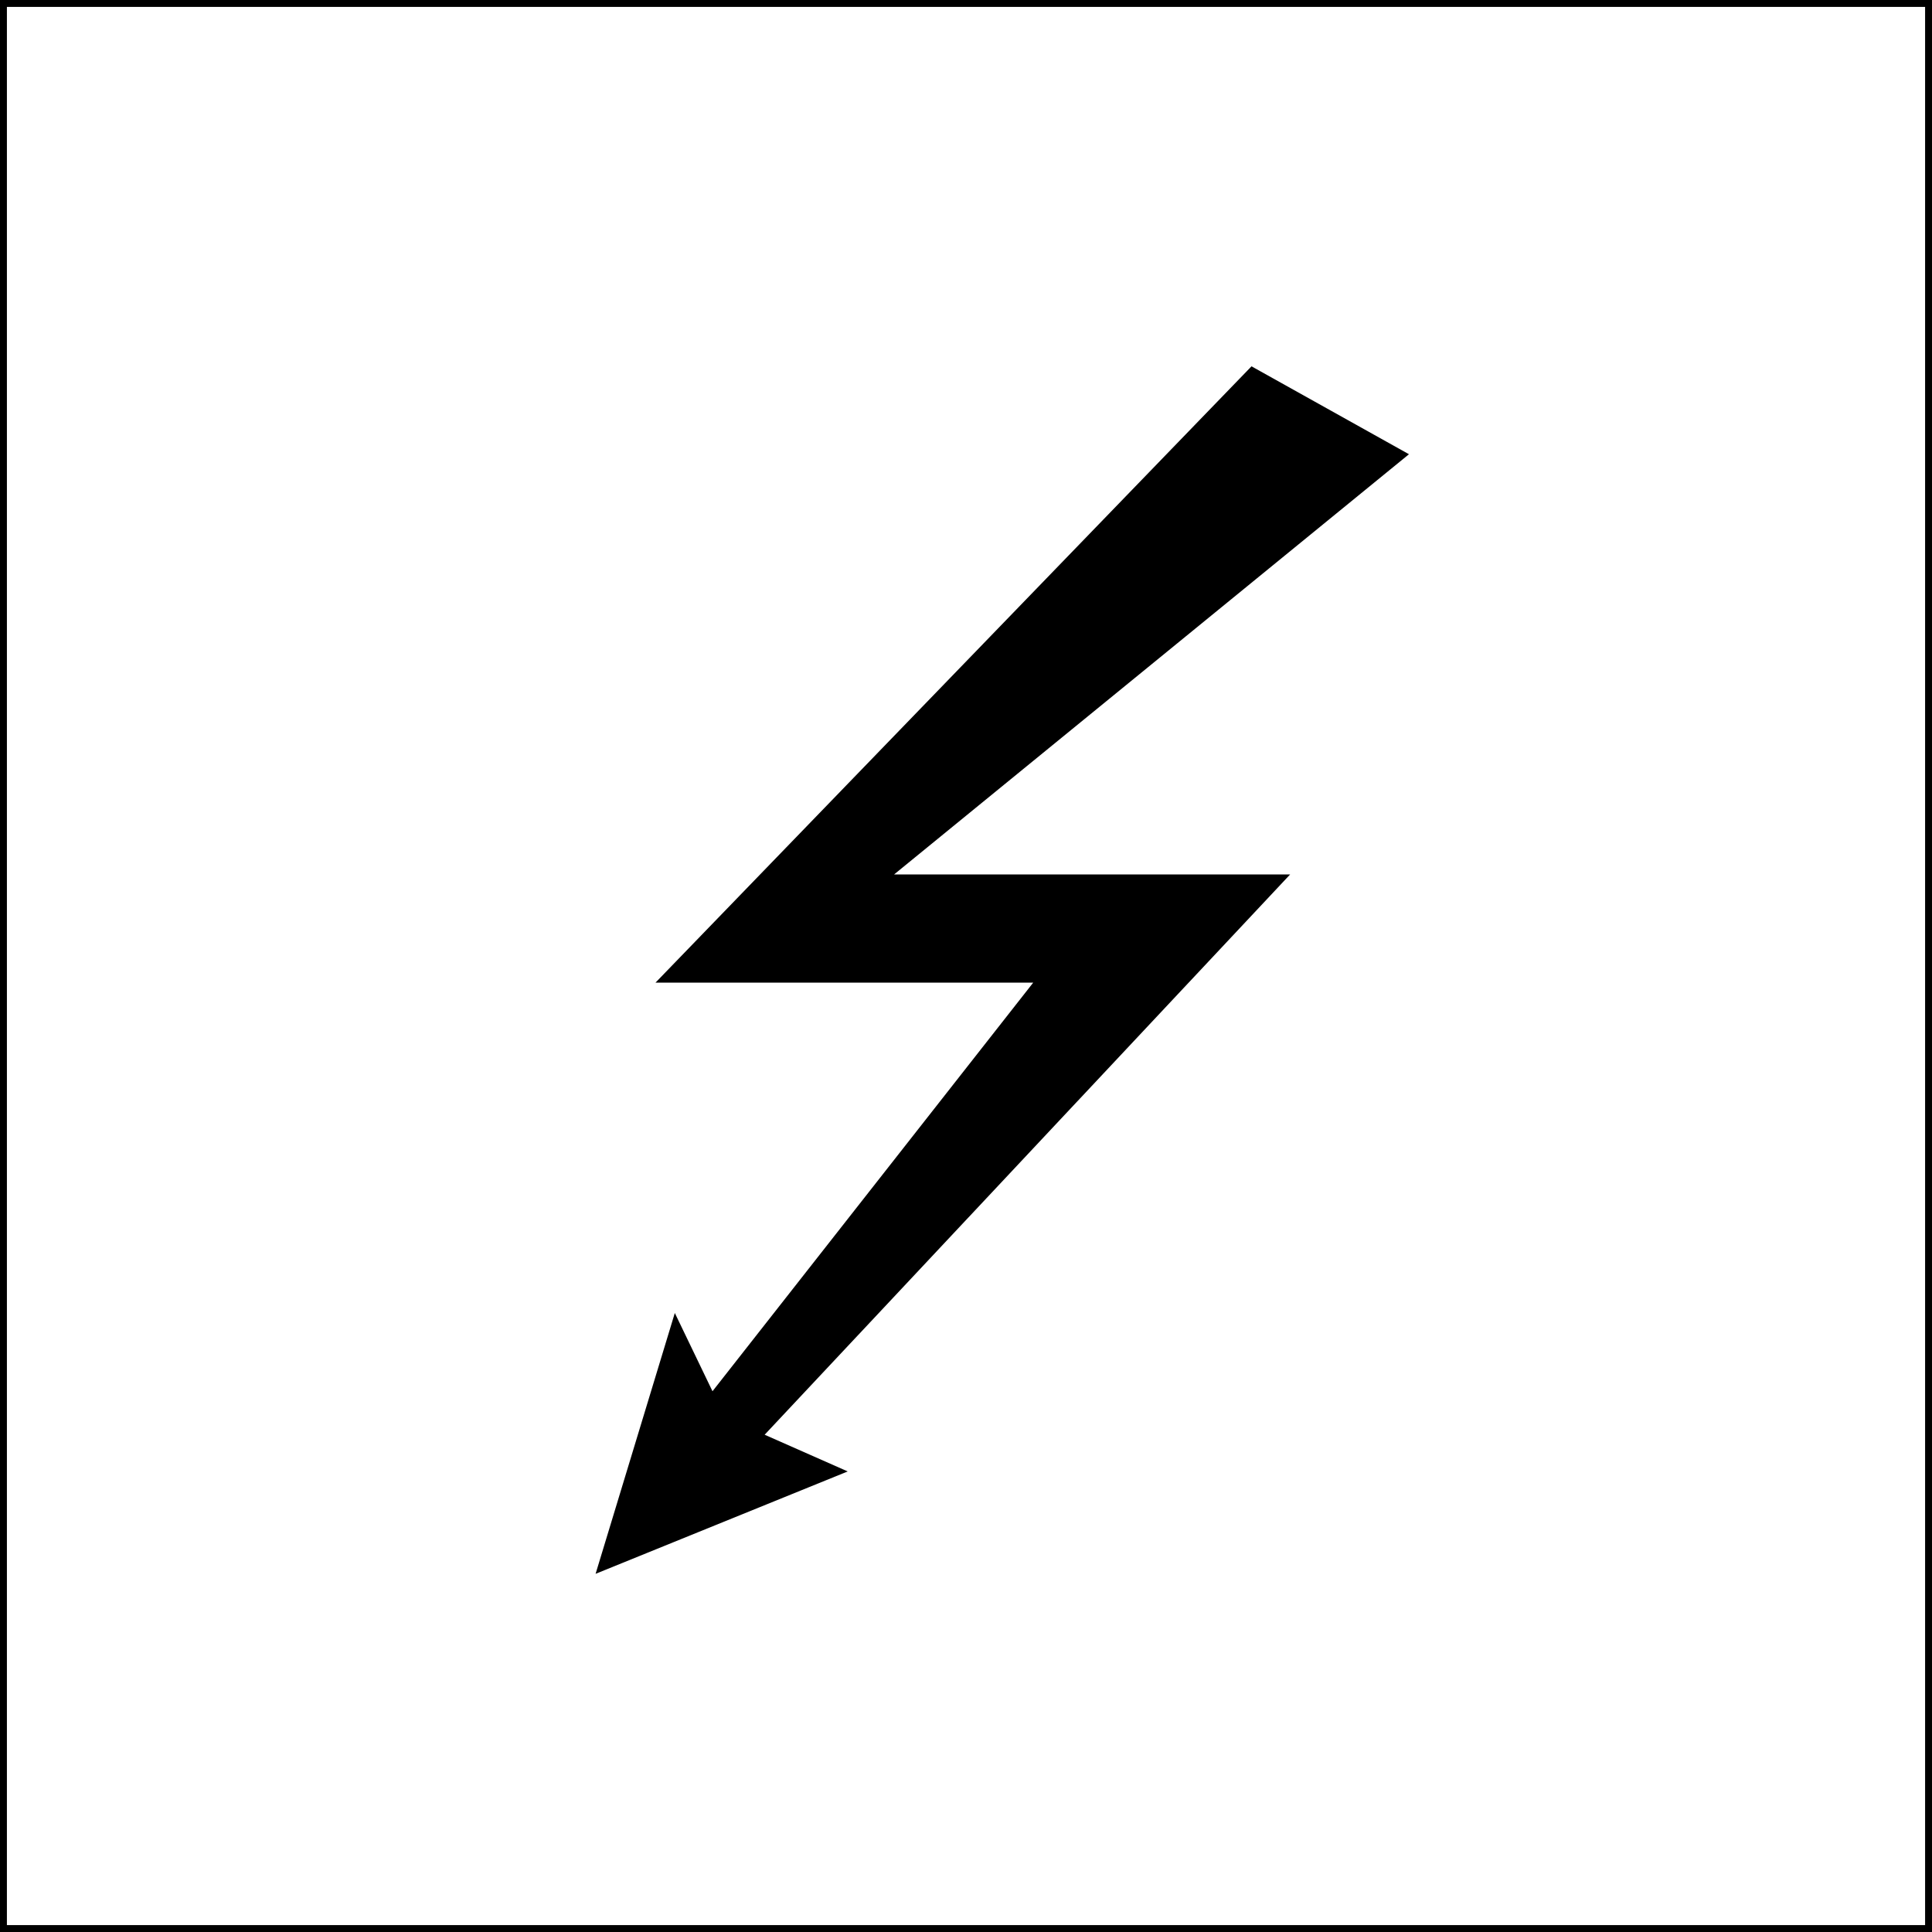 <?xml version="1.0" encoding="utf-8"?>
<!-- Generator: Adobe Illustrator 14.0.0, SVG Export Plug-In . SVG Version: 6.00 Build 43363)  -->
<!DOCTYPE svg PUBLIC "-//W3C//DTD SVG 1.1 Basic//EN" "http://www.w3.org/Graphics/SVG/1.1/DTD/svg11-basic.dtd">
<svg version="1.1" baseProfile="basic"
	 id="svg3121" sodipodi:version="0.32" inkscape:version="0.46" sodipodi:docname="NChart_ECDIS_Navigable_LockGate.svg" inkscape:output_extension="org.inkscape.output.svg.inkscape" xmlns:svg="http://www.w3.org/2000/svg" xmlns:inkscape="http://www.inkscape.org/namespaces/inkscape" xmlns:cc="http://creativecommons.org/ns#" xmlns:rdf="http://www.w3.org/1999/02/22-rdf-syntax-ns#" xmlns:sodipodi="http://sodipodi.sourceforge.net/DTD/sodipodi-0.dtd" xmlns:dc="http://purl.org/dc/elements/1.1/"
	 xmlns="http://www.w3.org/2000/svg" xmlns:xlink="http://www.w3.org/1999/xlink" x="0px" y="0px" width="140px" height="140px"
	 viewBox="0 0 140 140" xml:space="preserve">
<rect x="0" y="0" width="140" height="140" fill="#808080" stroke="none"/>
<sodipodi:namedview  id="base" inkscape:window-height="675" inkscape:pageshadow="2" inkscape:pageopacity="0.0" inkscape:window-width="640" inkscape:window-x="22" inkscape:window-y="22" inkscape:current-layer="svg3121" objecttolerance="10.0" borderopacity="1.0" inkscape:cx="70" bordercolor="#666666" pagecolor="#ffffff" inkscape:cy="70" guidetolerance="10.0" showgrid="false" inkscape:zoom="3.3" gridtolerance="10.0">
	</sodipodi:namedview>
<defs>
	
	
		<inkscape:perspective  id="perspective8" inkscape:persp3d-origin="70 : 46.666667 : 1" sodipodi:type="inkscape:persp3d" inkscape:vp_x="0 : 70 : 1" inkscape:vp_y="0 : 1000 : 0" inkscape:vp_z="140 : 70 : 1">
		</inkscape:perspective>
</defs>
<g>
	<rect x="0" fill="#FFFFFF" stroke="#000000" width="140" height="140"/>
	<polygon stroke="#000000" stroke-width="0" stroke-miterlimit="3.863" points="93.489,63.365 55.409,103.966 61.43,106.626 
		43.159,114.045 48.9,95.145 51.63,100.815 74.871,71.205 47.5,71.205 90.689,26.545 102.099,32.915 64.79,63.365 93.489,63.365 	
		"/>
</g>
</svg>
